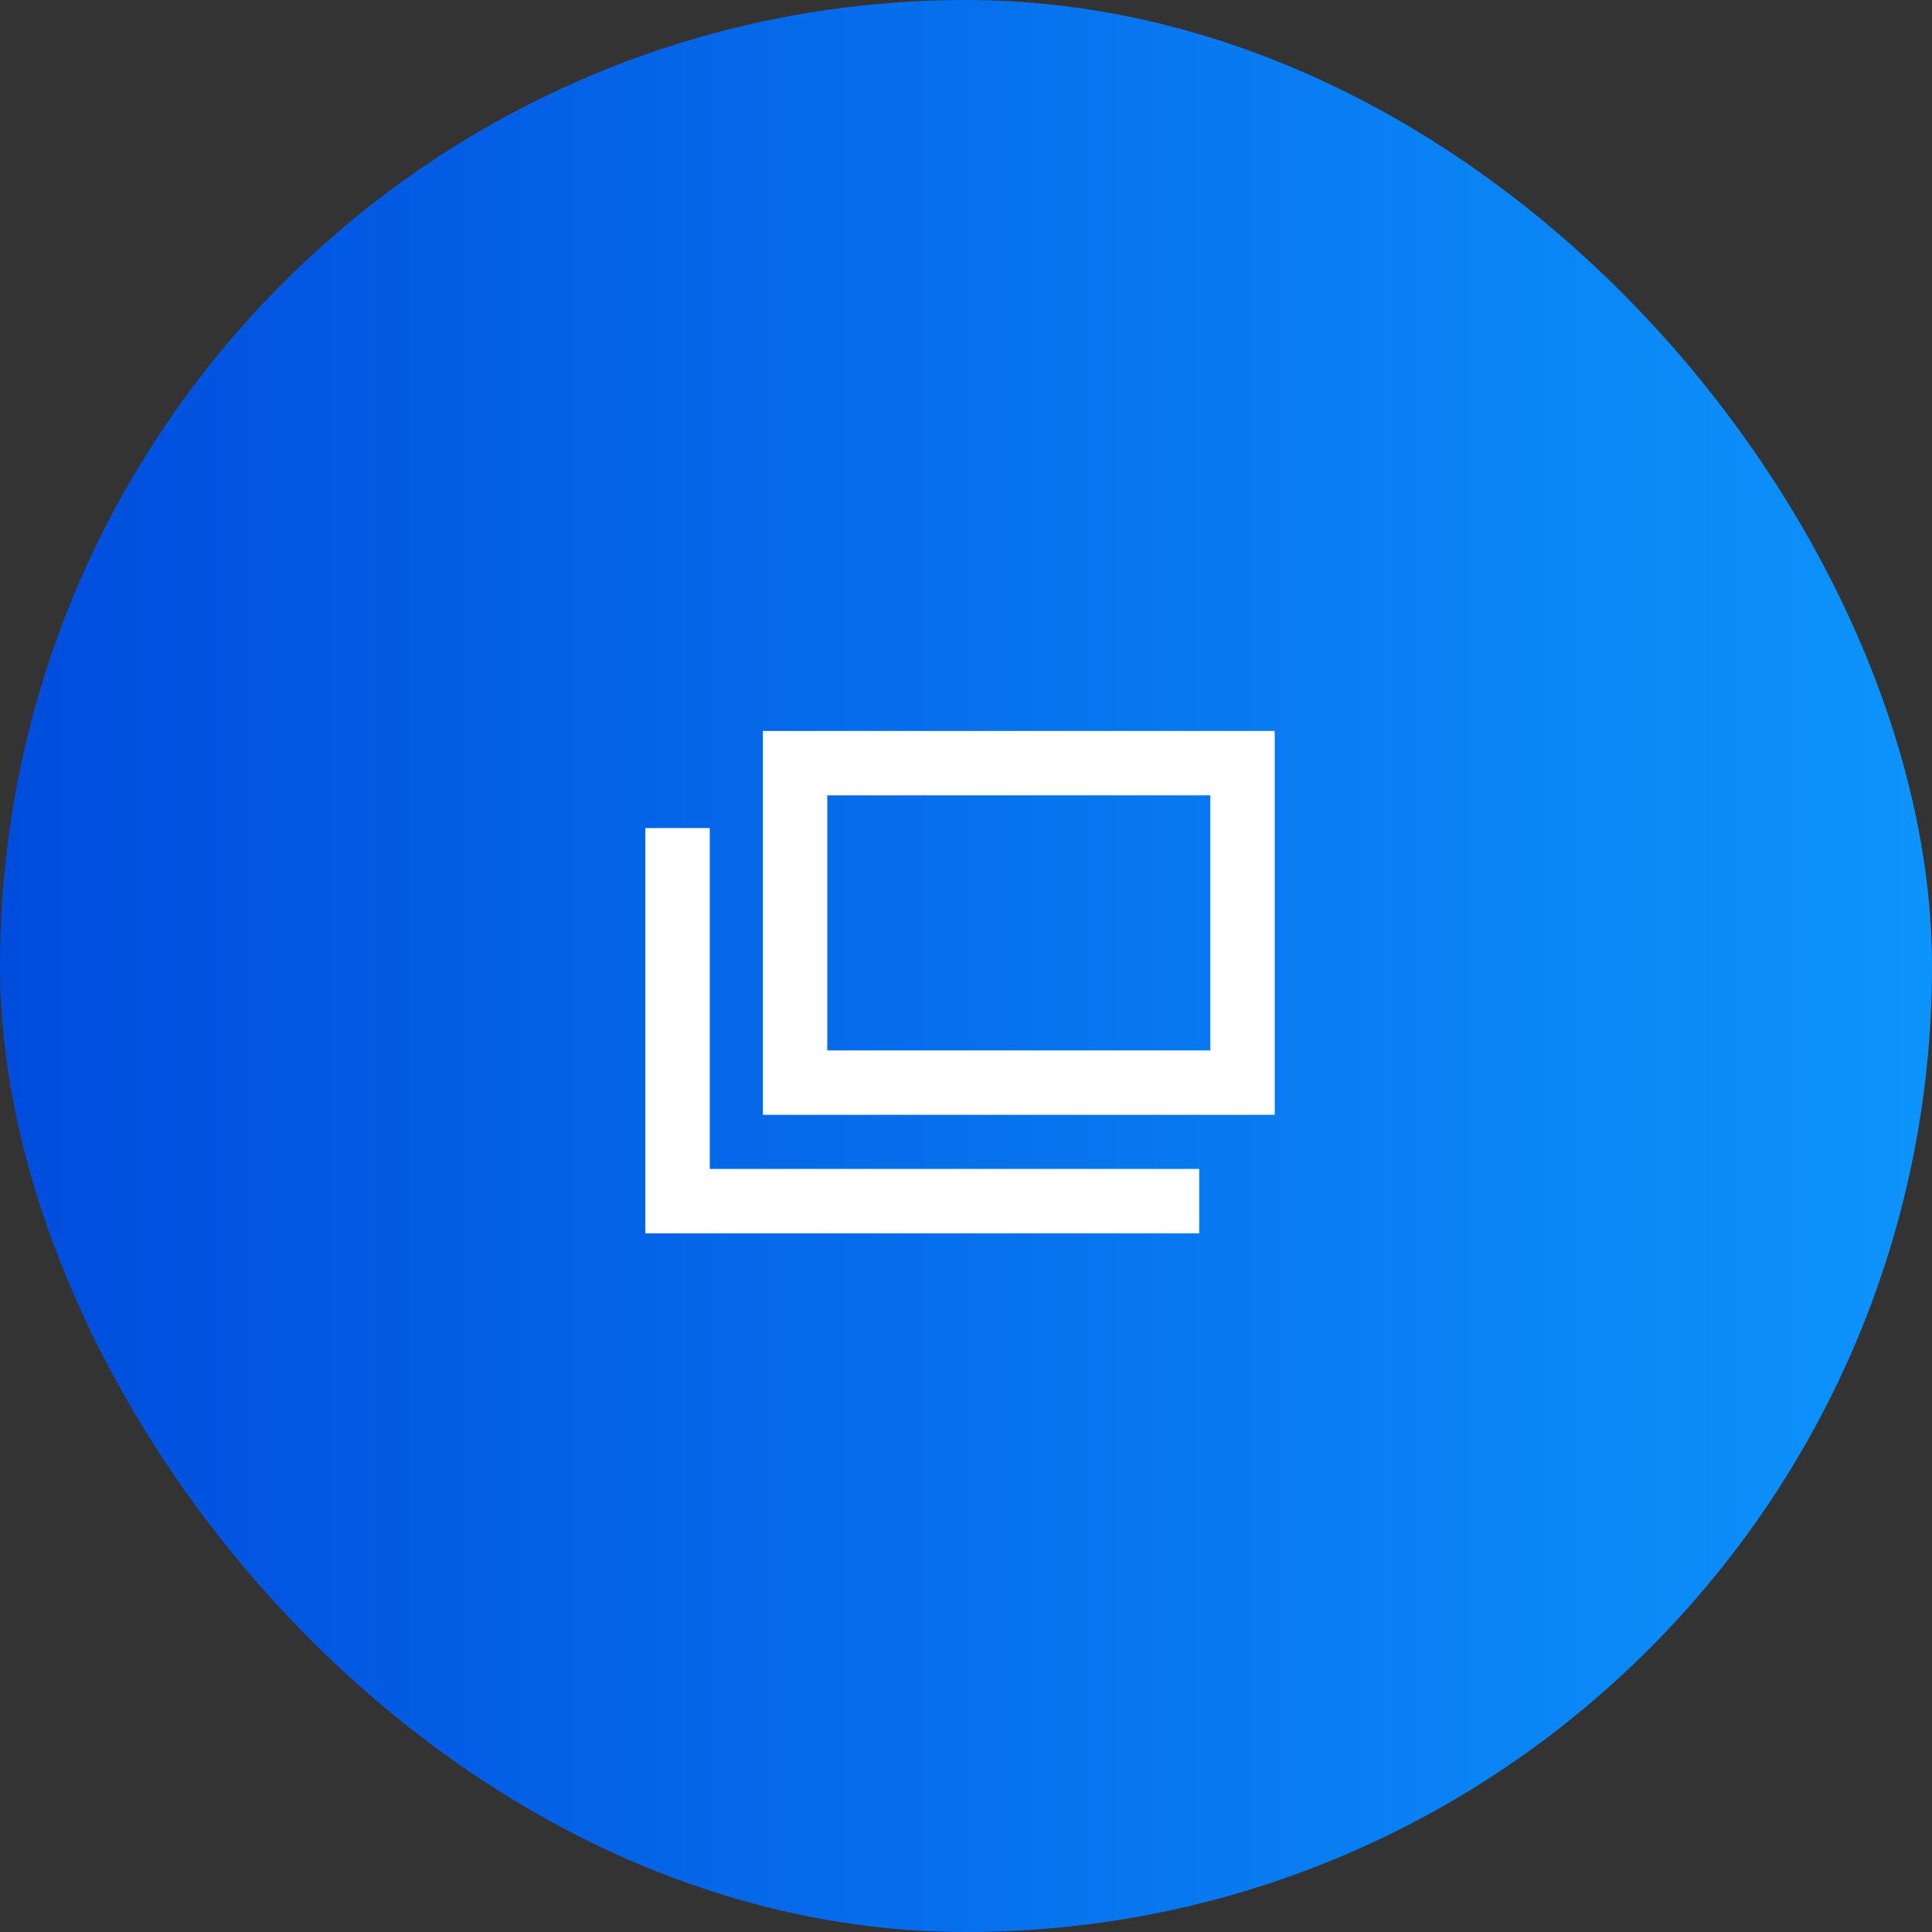<svg xmlns="http://www.w3.org/2000/svg" xmlns:xlink="http://www.w3.org/1999/xlink" width="30" height="30" viewBox="0 0 30 30">
  <rect x="0" y="0" width="30" height="30" fill="#333333" stroke="none"/>
  <defs>
    <linearGradient id="linear-gradient" y1="0.5" x2="1" y2="0.5" gradientUnits="objectBoundingBox">
      <stop offset="0" stop-color="#004cdd"/>
      <stop offset="1" stop-color="#0d94fc"/>
    </linearGradient>
  </defs>
  <g id="グループ_2821" data-name="グループ 2821" transform="translate(-372 -3161)">
    <rect id="長方形_1786" data-name="長方形 1786" width="30" height="30" rx="15" transform="translate(372 3161)" fill="url(#linear-gradient)"/>
    <g id="グループ_2820" data-name="グループ 2820" transform="translate(-495.479 -3932.65)">
      <g id="長方形_25" data-name="長方形 25" transform="translate(879.325 7105)" fill="none" stroke="#fff" stroke-width="1">
        <rect width="7.948" height="5.961" stroke="none"/>
        <rect x="0.5" y="0.5" width="6.948" height="4.961" fill="none"/>
      </g>
      <path id="パス_2" data-name="パス 2" d="M-7-12108.722v5.793H1.1" transform="translate(885 19215.23)" fill="none" stroke="#fff" stroke-width="1"/>
    </g>
  </g>
</svg>
